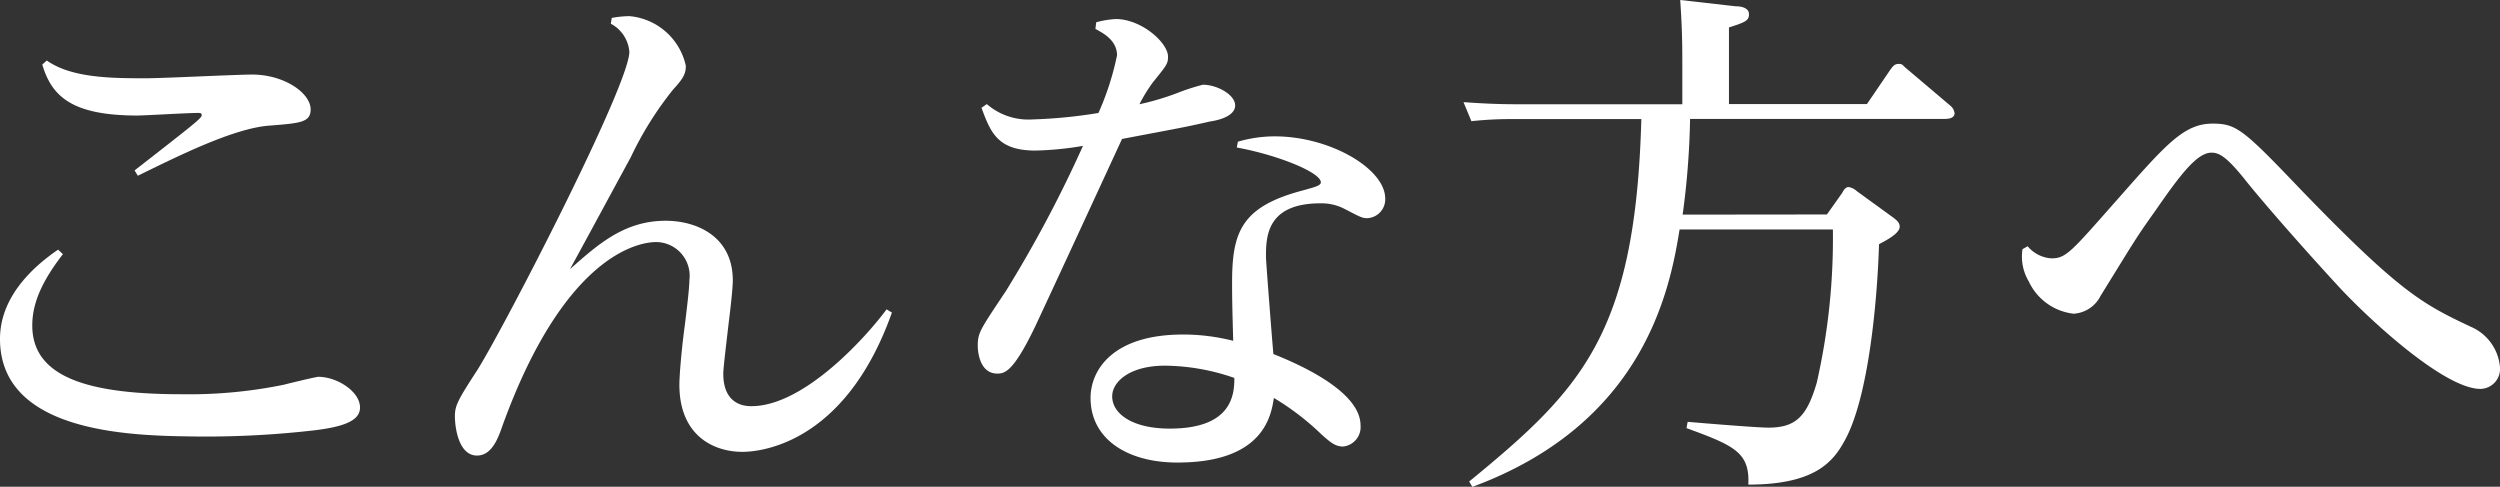 <svg xmlns="http://www.w3.org/2000/svg" viewBox="0 0 154.92 30.16"><rect x="0" y="0" width="154.92" height="30.16" fill="#333333" stroke="none"/><defs><style>.cls-1{fill:#fff;}</style></defs><title>konnakata</title><g id="レイヤー_2" data-name="レイヤー 2"><g id="レイヤー_1-2" data-name="レイヤー 1"><path class="cls-1" d="M3.9,15.75C2.42,17.65,2,19,2,20.17c0,3.24,3.54,4.26,9.27,4.26a29.13,29.13,0,0,0,6.32-.59c.39-.1,1.87-.46,2.13-.49,1.18,0,2.59.92,2.59,1.9,0,.79-.92,1.18-2.78,1.41a58.85,58.85,0,0,1-7.33.39C8.61,27,0,27,0,21c0-2.49,1.87-4.35,3.6-5.53Zm-1-12C4.45,4.85,7,4.85,9.07,4.85c1,0,5.63-.23,6.55-.23,2,0,3.63,1.15,3.63,2.16,0,.82-.69.85-2.49,1-2.23.13-5.8,1.93-8.22,3.11l-.2-.33c3.57-2.78,4.16-3.24,4.16-3.41S12.38,7,12.21,7c-.62,0-3.24.16-3.77.16C4.49,7.14,3.21,6,2.62,4Z"/><path class="cls-1" d="M37.91,1.11A6.54,6.54,0,0,1,39,1a3.93,3.93,0,0,1,3.5,3.08c0,.49-.16.79-.79,1.47a21.05,21.05,0,0,0-2.62,4.19c-1.8,3.31-2,3.7-3.77,6.94,1.74-1.54,3.37-3,5.93-3,1.9,0,4.16.95,4.16,3.7,0,.39-.1,1.38-.23,2.42-.16,1.38-.36,3-.36,3.37,0,1.28.62,2,1.74,2,3.28,0,7.14-4.32,8.38-6l.33.2C52.29,27.77,46.79,28,46,28c-1.77,0-3.9-1-3.9-4.16,0-.56.13-2.16.33-3.63.16-1.28.29-2.42.29-2.85A2.09,2.09,0,0,0,40.66,15c-.82,0-5.57.46-9.53,11.4-.26.75-.65,1.83-1.57,1.83-1.15,0-1.37-1.77-1.37-2.42s.13-.95,1.41-2.91C31.3,20.17,39,5.27,39,3.21a2.16,2.16,0,0,0-1.15-1.74Z"/><path class="cls-1" d="M67.93,1.38a5.85,5.85,0,0,1,1.21-.2c1.6,0,3.24,1.47,3.24,2.33,0,.43-.07.52-.92,1.57a9.37,9.37,0,0,0-.85,1.38,16.41,16.41,0,0,0,2.33-.69,13,13,0,0,1,1.6-.52c.88,0,2,.62,2,1.28s-1,.92-1.57,1c-1.57.36-1.8.39-5.44,1.08-2.13,4.62-4.75,10.28-5.4,11.66-1.34,2.78-1.87,2.88-2.33,2.88-1,0-1.21-1.15-1.21-1.74,0-.79.16-1,1.74-3.37a77.33,77.33,0,0,0,4.78-9,19.89,19.89,0,0,1-2.95.29c-2.36,0-2.78-1.15-3.34-2.65l.33-.23A3.94,3.94,0,0,0,64,7.4,30.49,30.49,0,0,0,68.07,7a17.32,17.32,0,0,0,1.15-3.57c0-1-1-1.44-1.34-1.64Zm8.78,7.4A8.15,8.15,0,0,1,79,8.45c3.41,0,6.84,2,6.84,3.86a1.17,1.17,0,0,1-1.11,1.21c-.33,0-.43-.07-1.44-.59a3.09,3.09,0,0,0-1.47-.33c-3.37,0-3.37,2.13-3.37,3.34,0,.26.39,5.27.46,6,1.64.65,5.4,2.32,5.4,4.42a1.21,1.21,0,0,1-1.08,1.31c-.49,0-.79-.26-1.34-.75a16.18,16.18,0,0,0-2.95-2.26c-.16,1-.56,3.93-5.76,4-3.24.07-5.6-1.41-5.6-4,0-1.7,1.34-3.93,5.73-3.93a12.56,12.56,0,0,1,3.11.39c-.07-2.39-.07-3-.07-3.6,0-3.14.56-4.72,4.42-5.73.72-.2,1.08-.29,1.08-.49,0-.62-2.69-1.7-5.21-2.16ZM72.19,22.66c-2.19,0-3.27,1-3.27,1.9,0,1.08,1.25,2,3.57,2,3.9,0,4-2.16,4-3.14A13.36,13.36,0,0,0,72.19,22.66Z"/><path class="cls-1" d="M113.21,13.29l.95-1.34c.1-.2.23-.36.39-.36a1,1,0,0,1,.52.26l2.26,1.64c.26.2.39.33.39.56,0,.39-.72.79-1.28,1.08-.1,3.34-.62,9.4-2.1,12.12-.72,1.34-1.83,2.78-6,2.78.1-2-.88-2.42-3.83-3.5l.07-.39c.79.07,4.29.36,5,.36,1.7,0,2.39-.69,3-2.78a40.32,40.32,0,0,0,1-9.5h-9.5c-.62,3.9-2.29,12.05-12.84,15.95l-.2-.33c6.91-5.67,10.31-9.07,10.67-22.46H93.73a22.2,22.2,0,0,0-2.55.13l-.49-1.18c1,.07,2,.13,3.31.13h10.25V3.73c0-1.77-.07-2.78-.13-3.73l3.44.39c.36,0,.82.1.82.49s-.2.49-1.24.82V6.45h8.55l1.47-2.16c.13-.16.23-.33.49-.33s.23.07.46.26l2.75,2.33a.71.71,0,0,1,.26.46c0,.36-.46.36-.69.36H104.73a49.18,49.18,0,0,1-.46,5.93Z"/><path class="cls-1" d="M125.65,15.26a2.09,2.09,0,0,0,1.47.75c.92,0,1.21-.39,4.16-3.73s4.06-4.62,5.83-4.62c1.51,0,1.93.39,5.63,4.26,6,6.19,7.37,6.91,10.35,8.32a3,3,0,0,1,1.83,2.52,1.24,1.24,0,0,1-1.21,1.34c-2.26,0-6.94-4.35-8.74-6.29-2.06-2.23-4.65-5.17-5.83-6.65s-1.64-1.7-2.1-1.7c-.92,0-2,1.47-3.5,3.63-1.21,1.7-1.24,1.8-3.37,5.24a2,2,0,0,1-1.67,1.11,3.5,3.5,0,0,1-2.78-2,3,3,0,0,1-.39-2Z"/></g></g></svg>